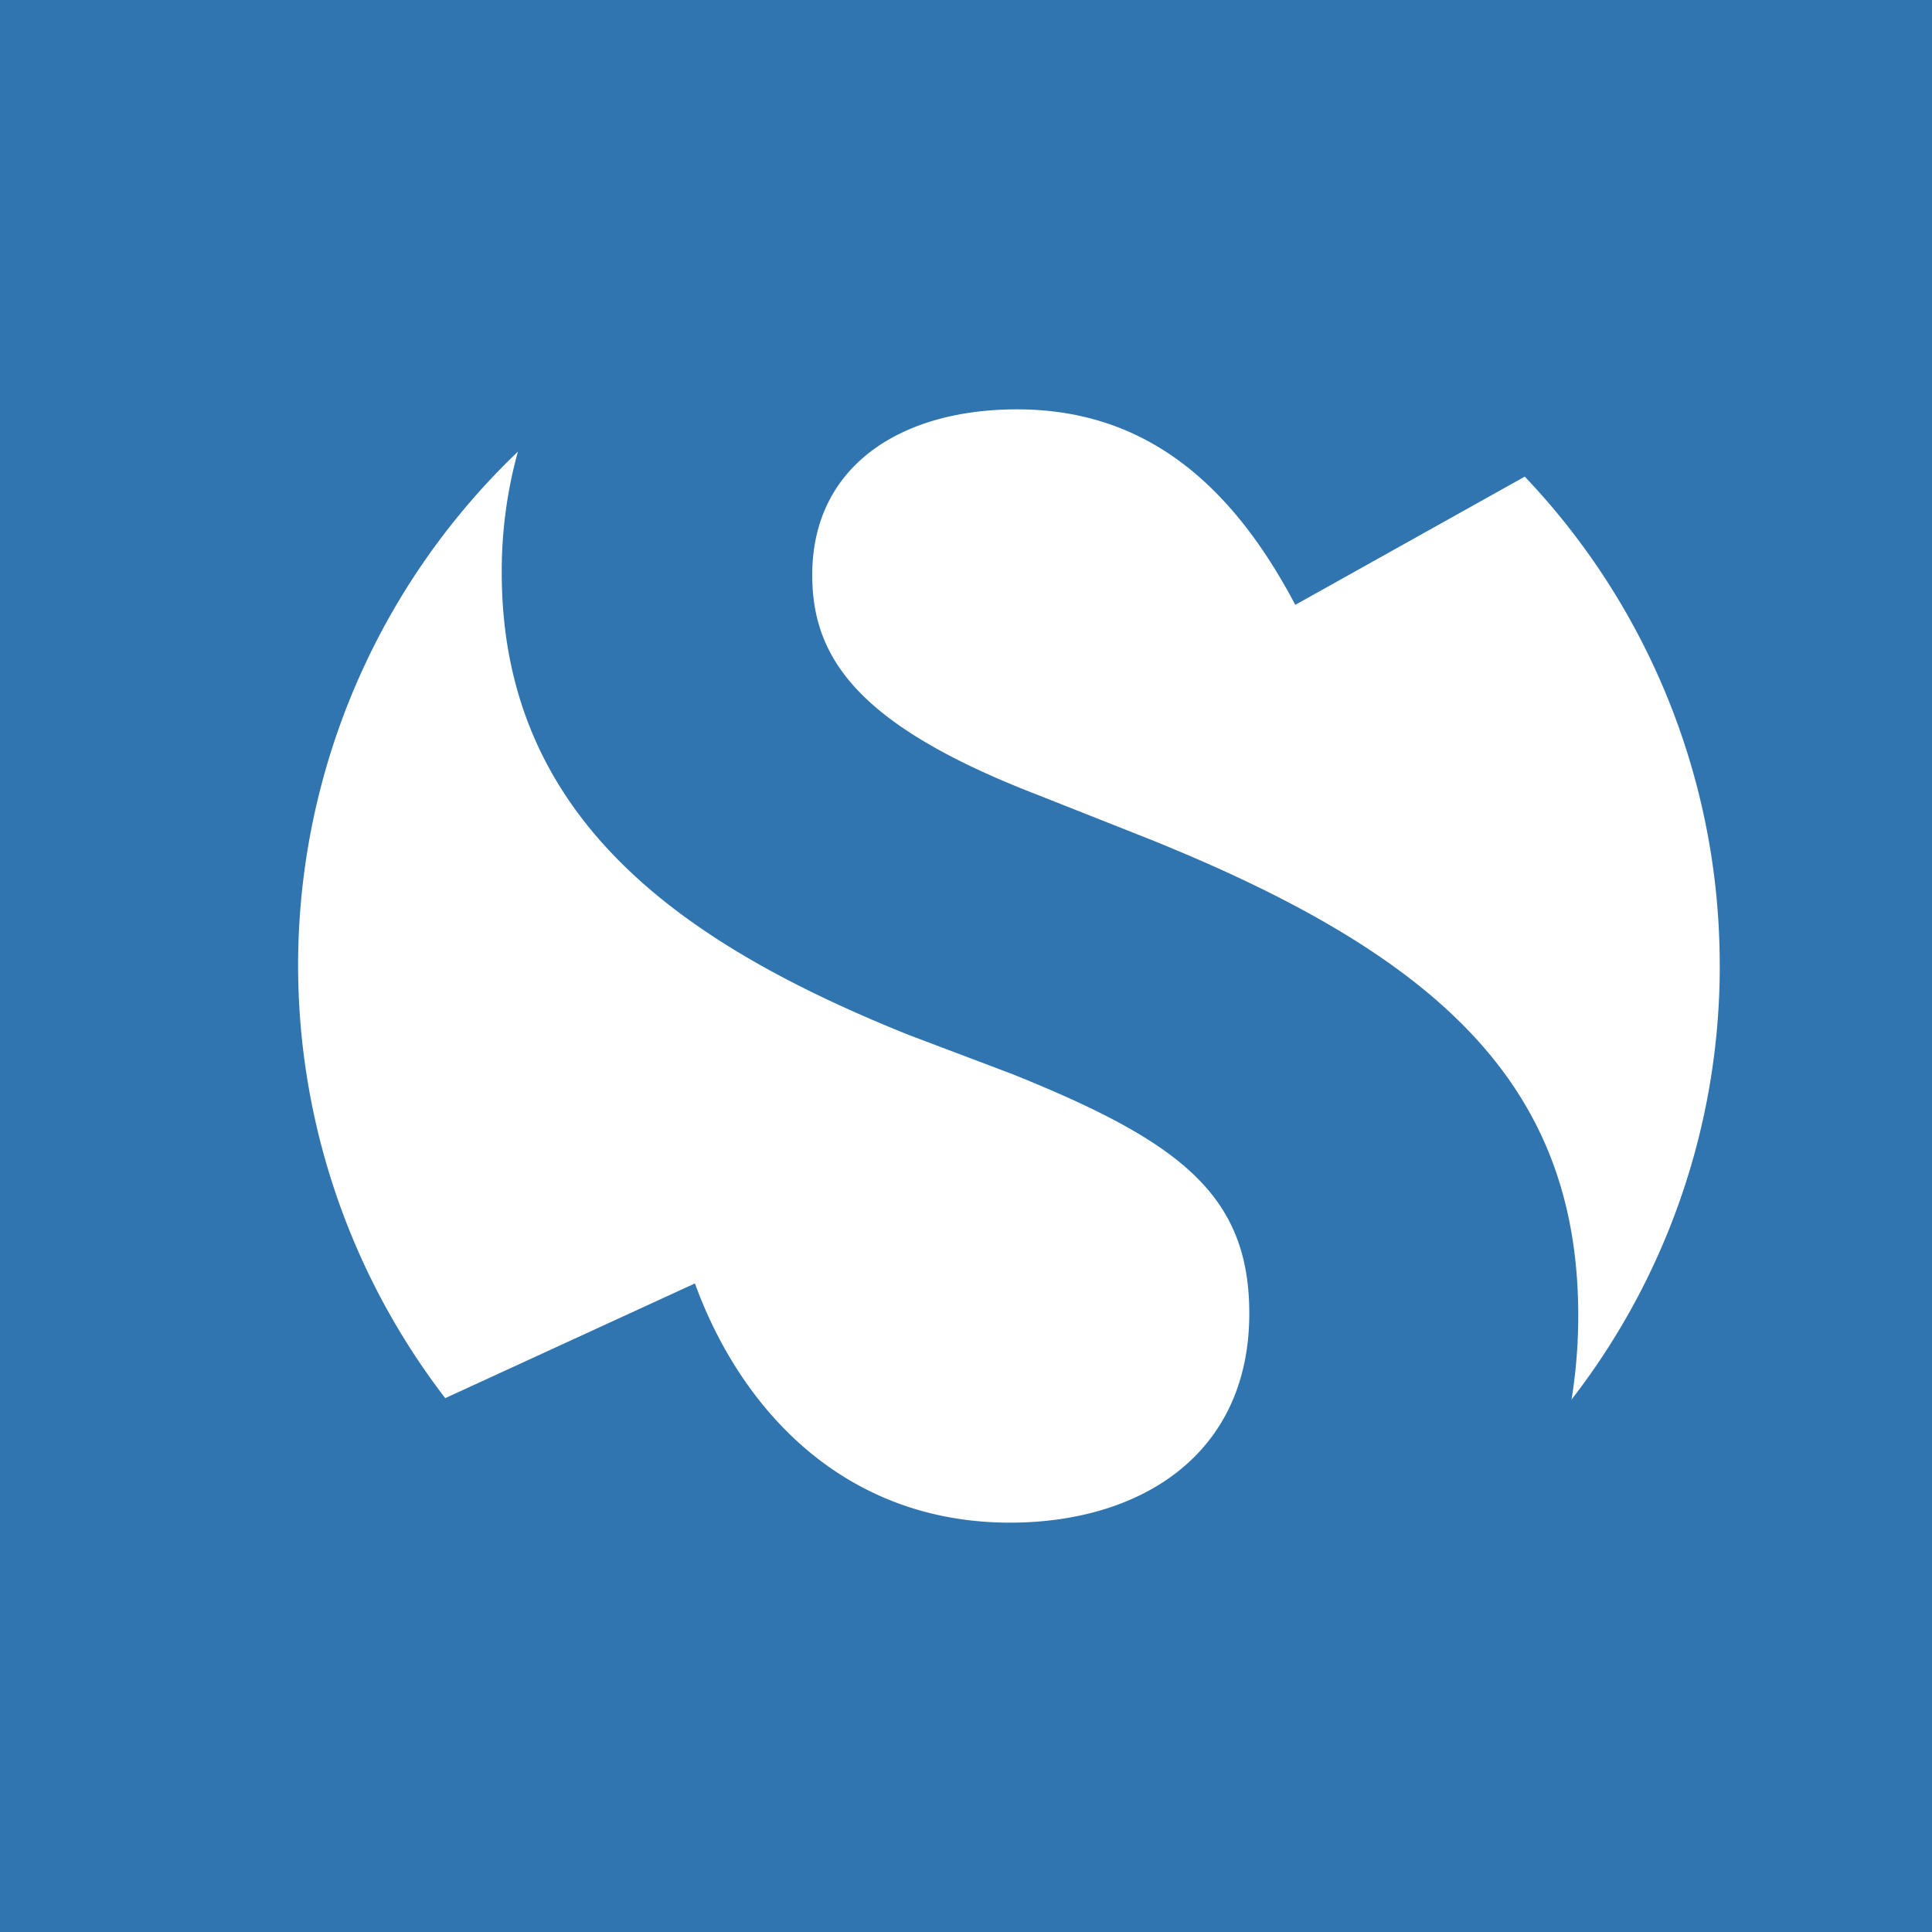 <svg xmlns="http://www.w3.org/2000/svg" width="90" height="90" viewBox="0 0 90 90">
  <g id="Groupe_3576" data-name="Groupe 3576" transform="translate(-330.64 -590.829)">
    <rect id="Rectangle_1320" data-name="Rectangle 1320" width="90" height="90" transform="translate(330.64 590.829)" fill="#3075b0"/>
    <g id="Groupe_3575" data-name="Groupe 3575" transform="translate(185.5 -158.639)">
      <g id="Groupe_3095" data-name="Groupe 3095" transform="translate(159.027 768.537)">
        <path id="Tracé_2955" data-name="Tracé 2955" d="M111.59,40.882a32.988,32.988,0,0,0-9.081-22.766L91.818,24.09c-3.214-6.107-7.394-9.108-12.964-9.108-5.464,0-9.538,2.679-9.538,7.715,0,3.965,2.25,7.072,10.608,10.287l5.143,2.036C98.355,40.377,105,46.377,105,57.2a24.335,24.335,0,0,1-.313,3.91,32.958,32.958,0,0,0,6.905-20.228" transform="translate(-45.366 -14.982)" fill="#fff"/>
        <path id="Tracé_2956" data-name="Tracé 2956" d="M18.485,59.434c2.144,5.893,6.966,11.144,14.681,11.144,6,0,11.144-3.108,11.144-9.751,0-5.572-3.322-8.036-11.037-11.144l-4.822-1.822C18.058,43.682,9.486,37.9,9.486,26.324a20.841,20.841,0,0,1,.753-5.637A33.081,33.081,0,0,0,6.854,64.778Z" transform="translate(0 -18.716)" fill="#fff"/>
      </g>
    </g>
  </g>
</svg>
